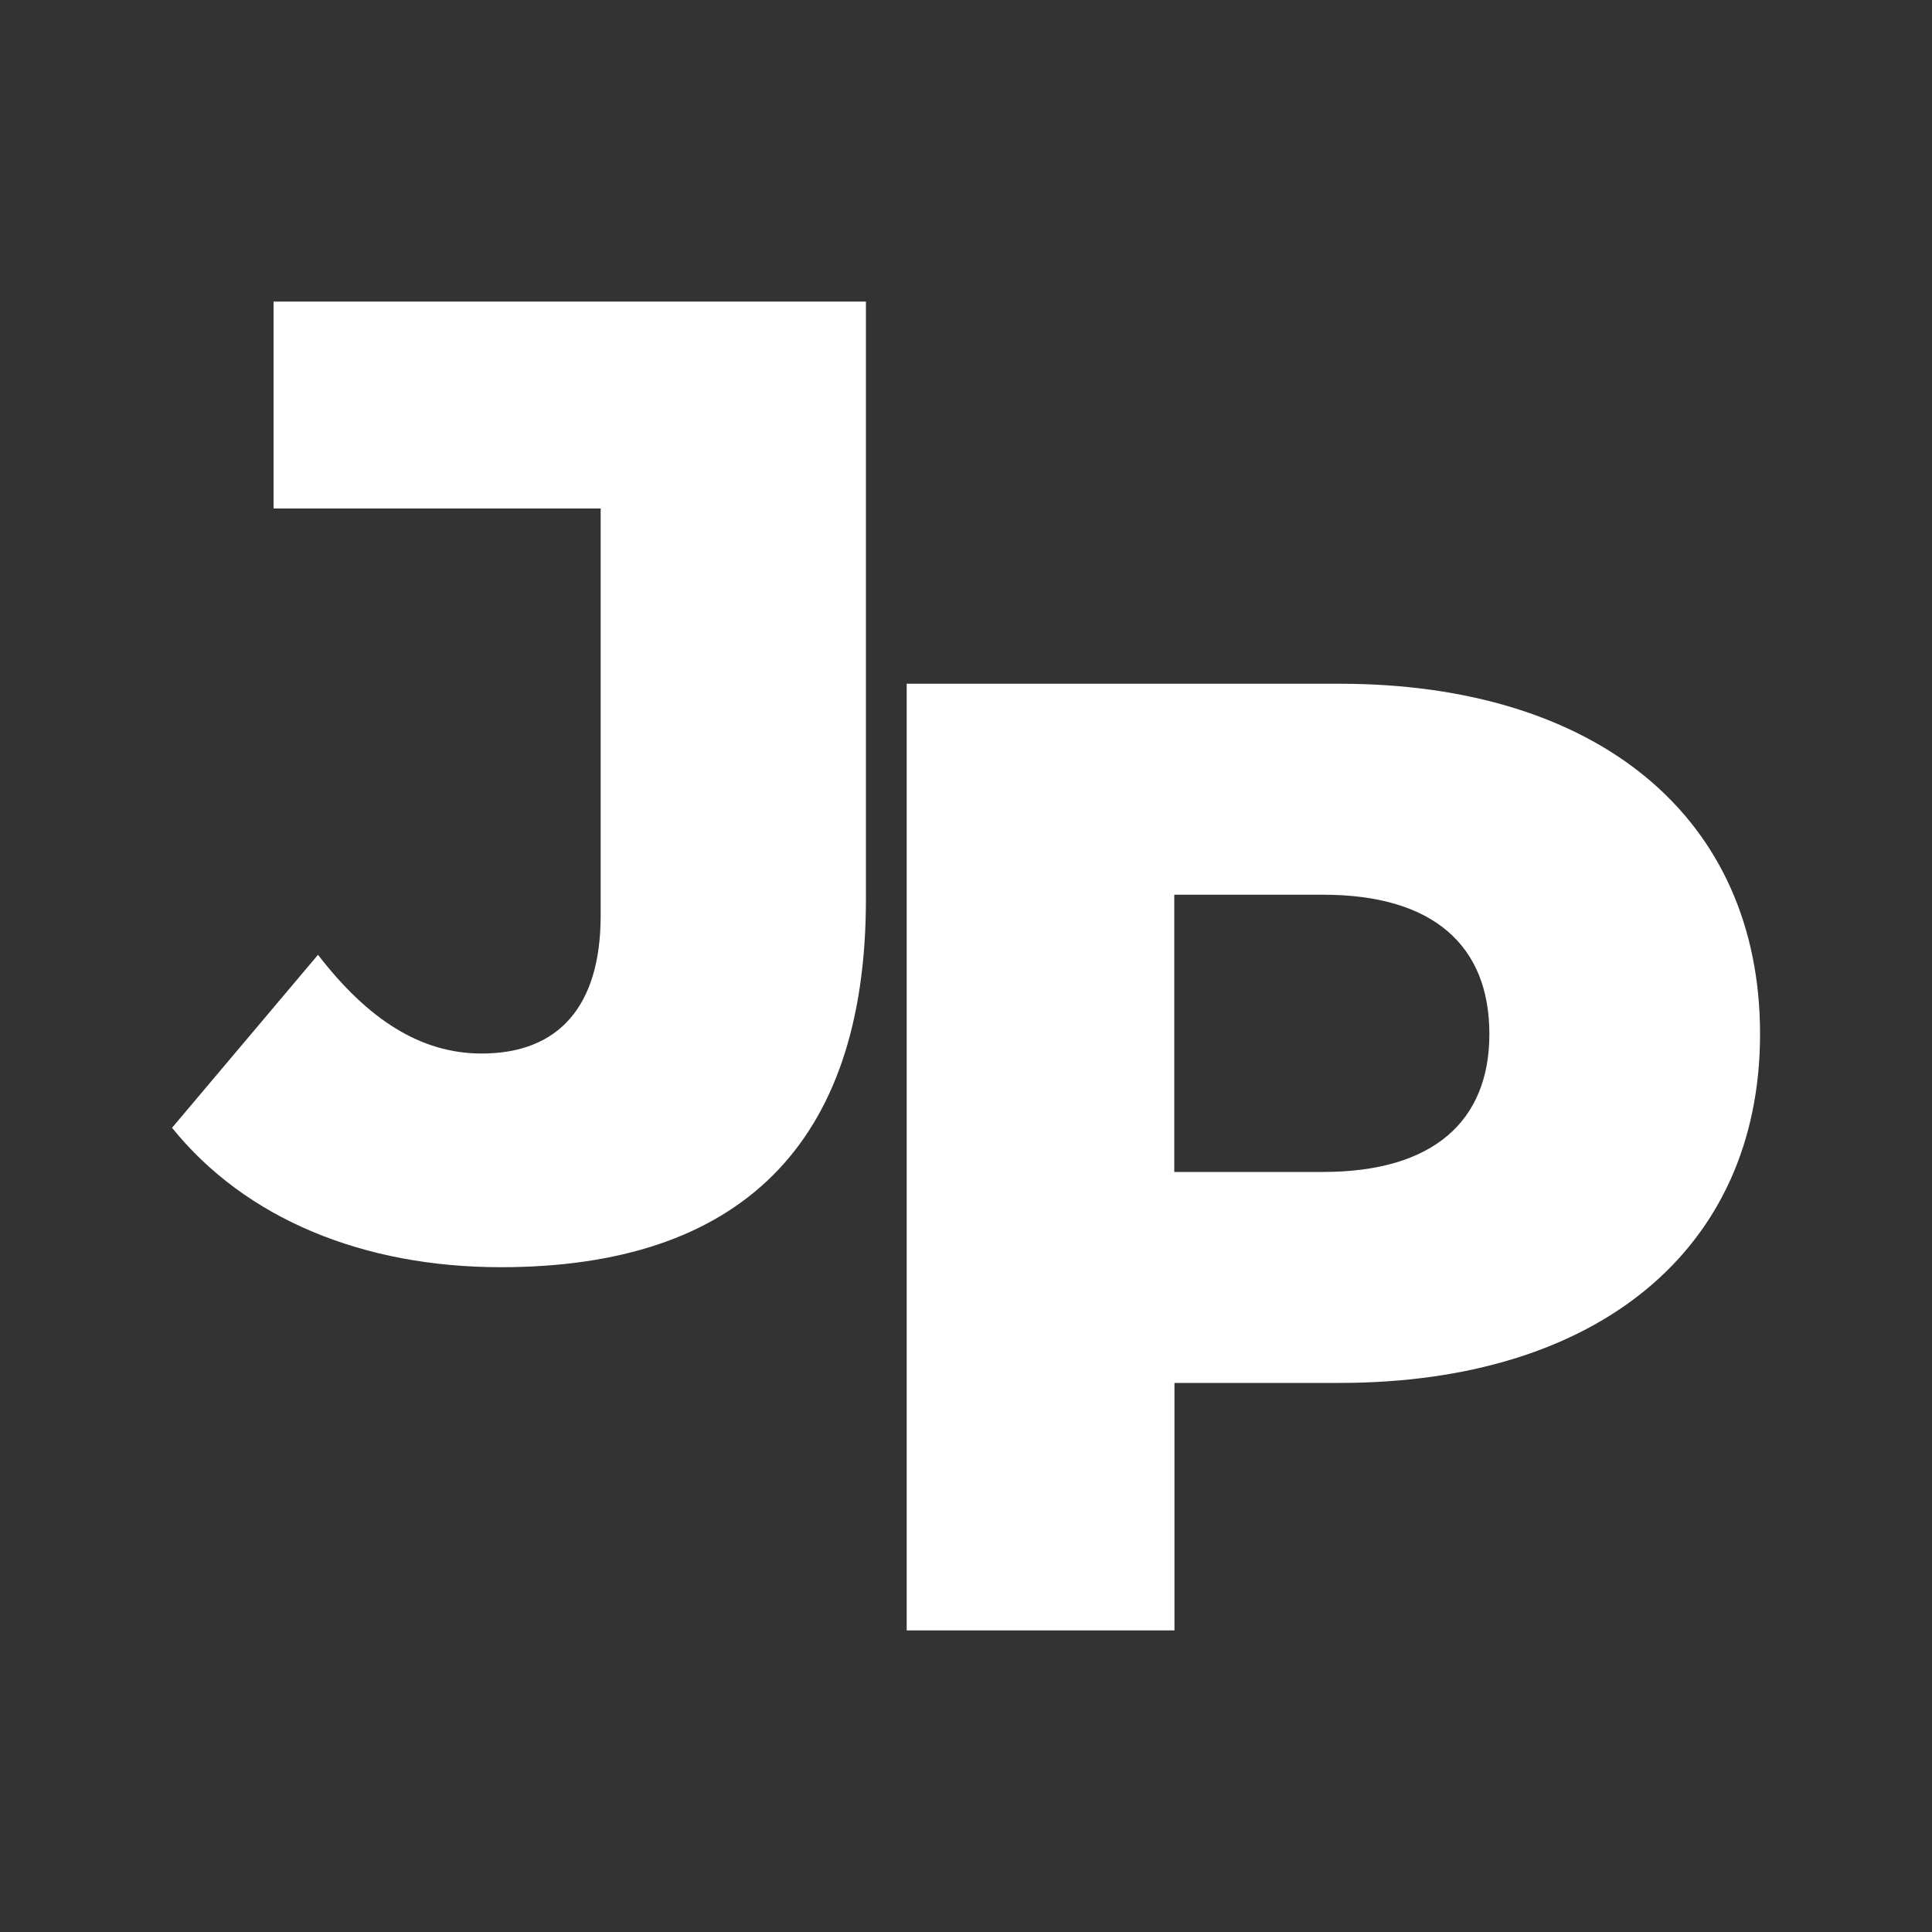 <svg id="Ebene_1" xmlns="http://www.w3.org/2000/svg" version="1.1" viewBox="0 0 100 100">
  
  <rect x="0" y="0" width="100" height="100" fill="#333333" stroke="none"/>
  
  <defs>
    <style>
      .st0 {
        fill: #fff;
      }
    </style>
  </defs>
  <path class="st0" d="M8.9,58.38l7.56-8.96c2.59,3.36,5.32,5.11,8.47,5.11,3.99,0,6.16-2.45,6.16-7.14v-21.07H14.16v-10.71h30.66v30.94c0,12.74-6.58,19.04-18.9,19.04-7.14,0-13.23-2.52-17.01-7.21Z"></path>
  <path class="st0" d="M91.1,53.52c0,11.13-8.4,18.06-21.77,18.06h-8.54v12.81h-13.86v-49h22.4c13.37,0,21.77,6.93,21.77,18.13ZM77.09,53.52c0-4.55-2.87-7.21-8.61-7.21h-7.7v14.35h7.7c5.74,0,8.61-2.66,8.61-7.14Z"></path>
</svg>